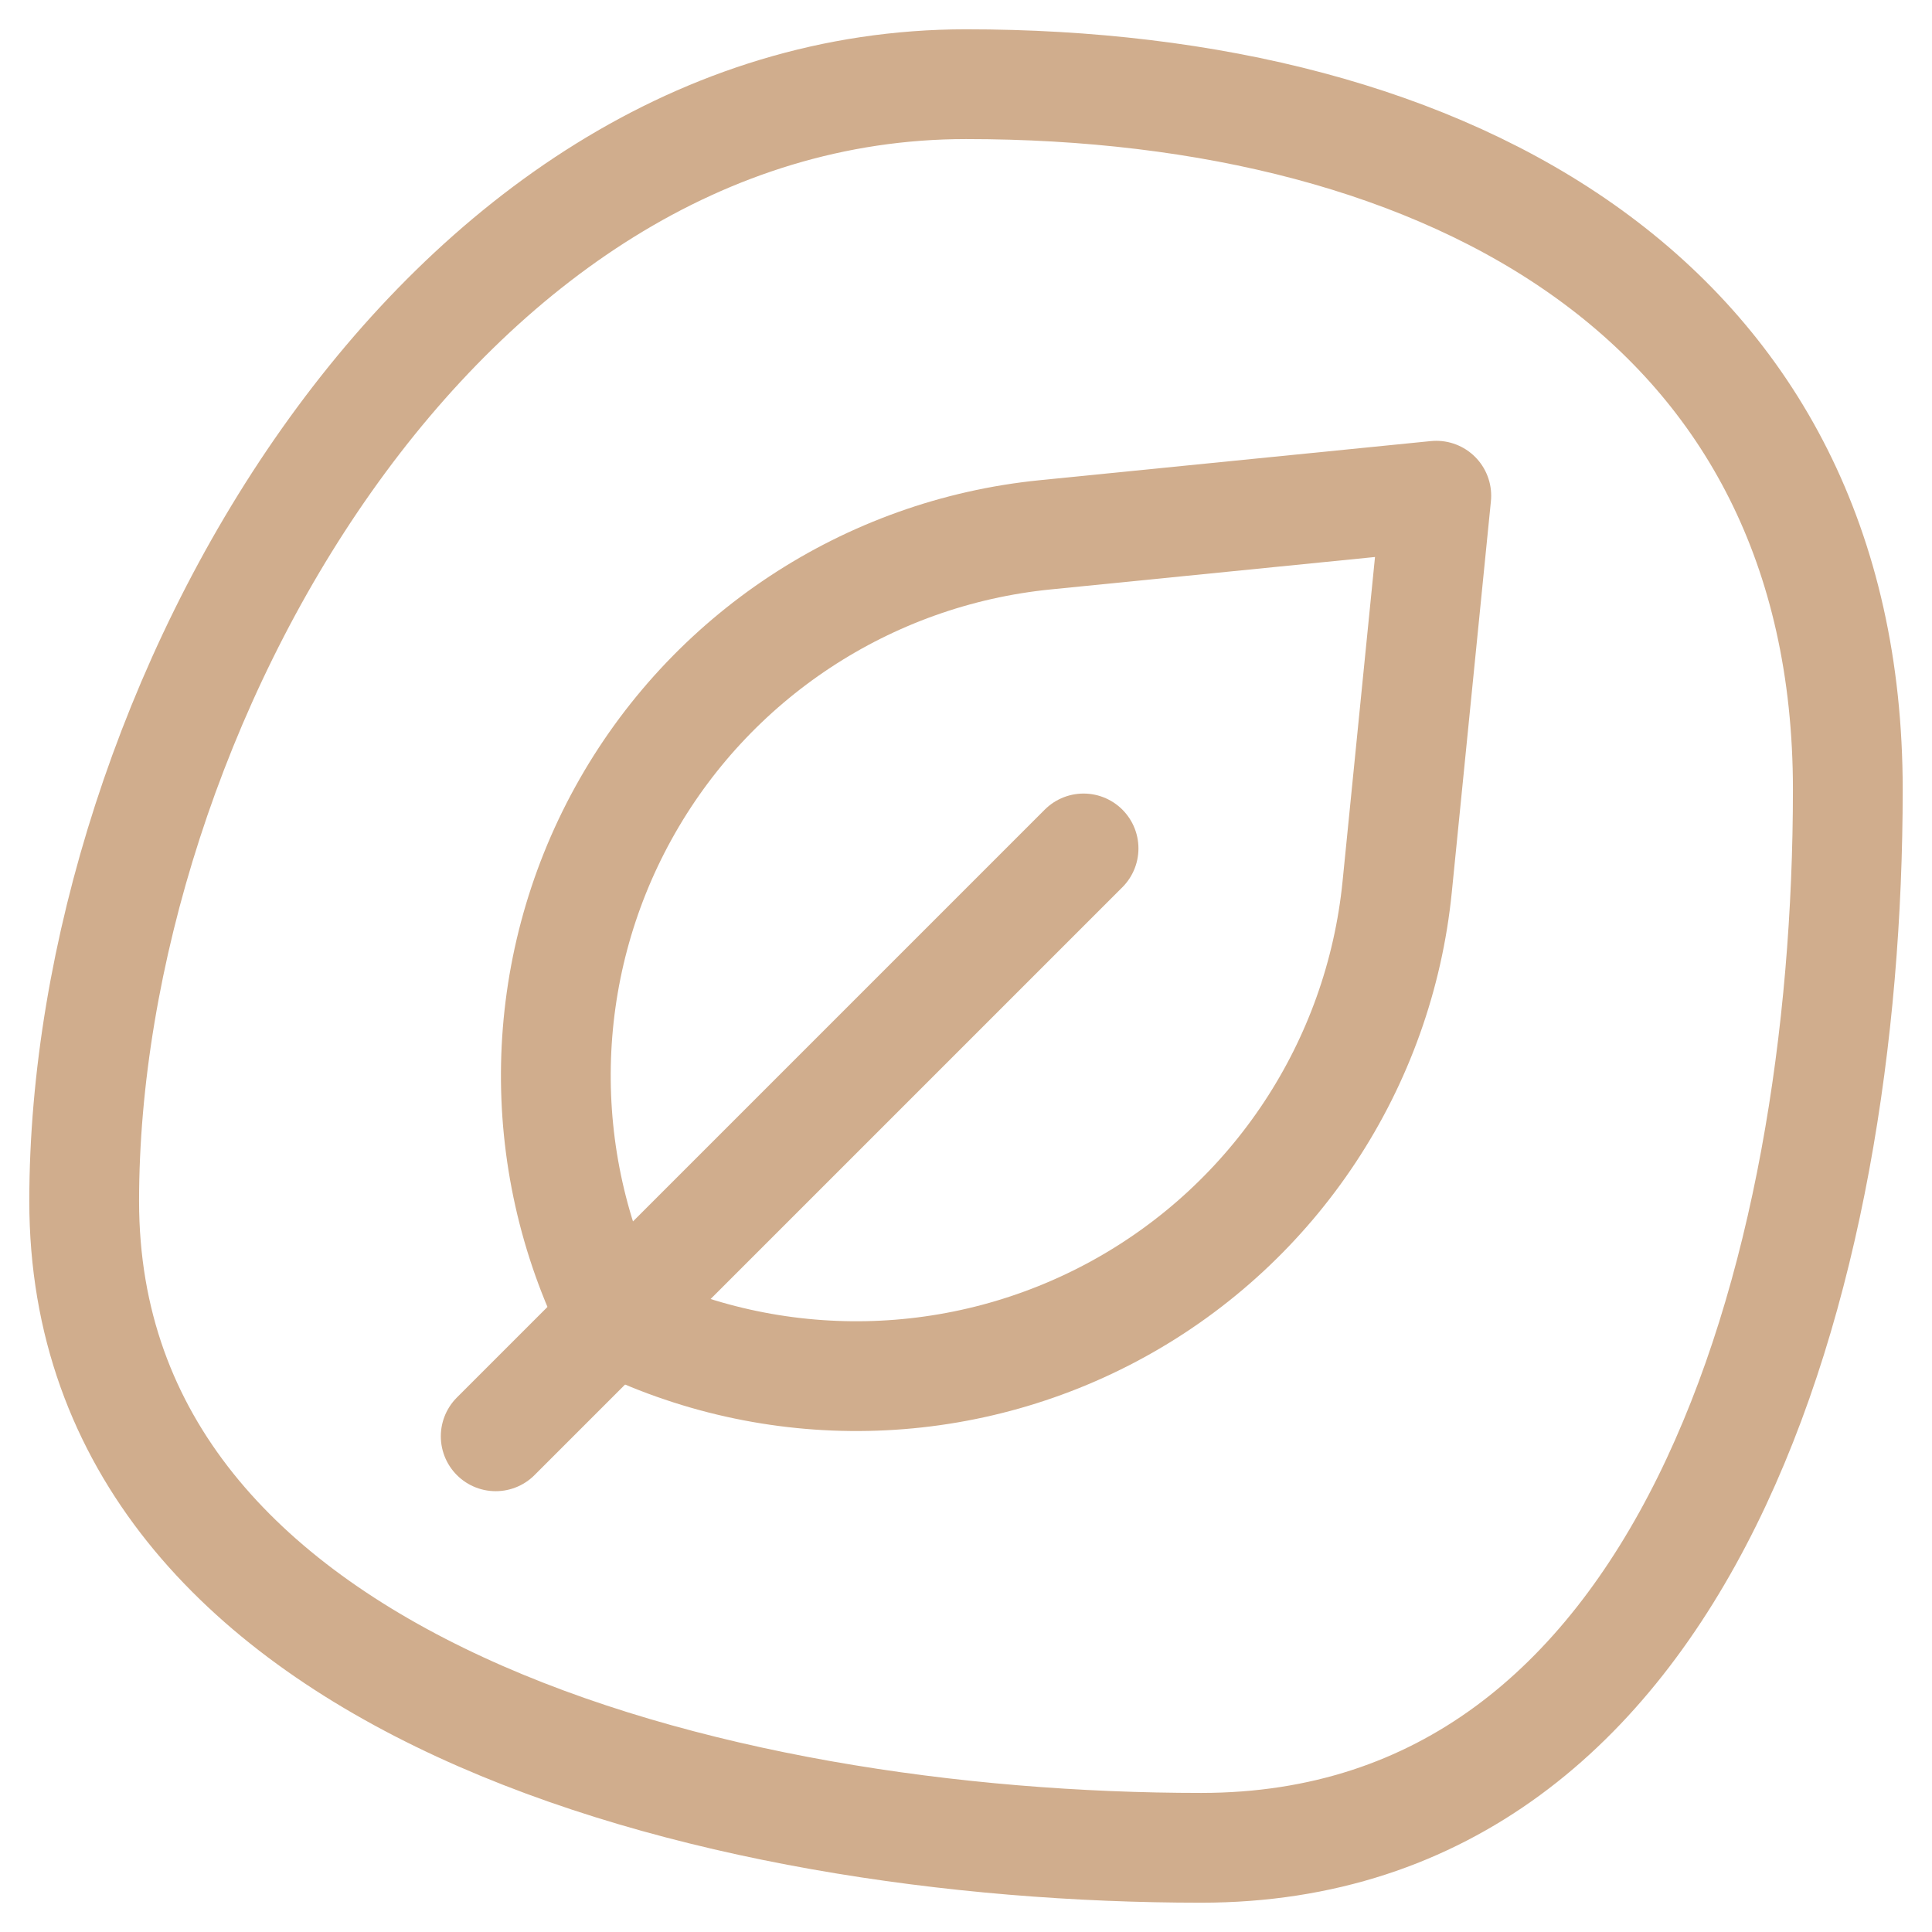 <svg width="33" height="33" viewBox="0 0 33 33" fill="none" xmlns="http://www.w3.org/2000/svg">
<g clip-path="url(#clip0_1_2394)">
<path d="M16.5 1.438C24.813 1.438 31.562 5.175 31.562 13.488C31.562 21.8 28.83 31.562 20.517 31.562C12.204 31.562 1.438 28.83 1.438 20.517C1.438 12.204 7.463 1.438 16.5 1.438Z" stroke="#D0AD8D" stroke-width="1.875" stroke-miterlimit="10" stroke-linecap="round" stroke-linejoin="round"/>
<path d="M24.533 8.467C24.533 8.467 21.534 8.767 17.854 9.135C14.816 9.438 12.121 11.217 10.647 13.891C9.173 16.565 9.109 19.793 10.474 22.524C10.475 22.525 10.475 22.525 10.475 22.525C10.475 22.525 10.475 22.525 10.476 22.526C13.207 23.891 16.435 23.826 19.109 22.353C21.783 20.879 23.562 18.184 23.865 15.146C24.233 11.466 24.533 8.467 24.533 8.467Z" stroke="#D0AD8D" stroke-width="1.875" stroke-miterlimit="10" stroke-linecap="round" stroke-linejoin="round"/>
<path d="M8.467 24.533L18.508 14.492" stroke="#D0AD8D" stroke-width="1.875" stroke-miterlimit="10" stroke-linecap="round" stroke-linejoin="round"/>
</g>
<defs>
<clipPath id="clip0_1_2394">
<rect width="32" height="32" fill="white" transform="translate(0.5 0.5)"/>
</clipPath>
</defs>
</svg>
